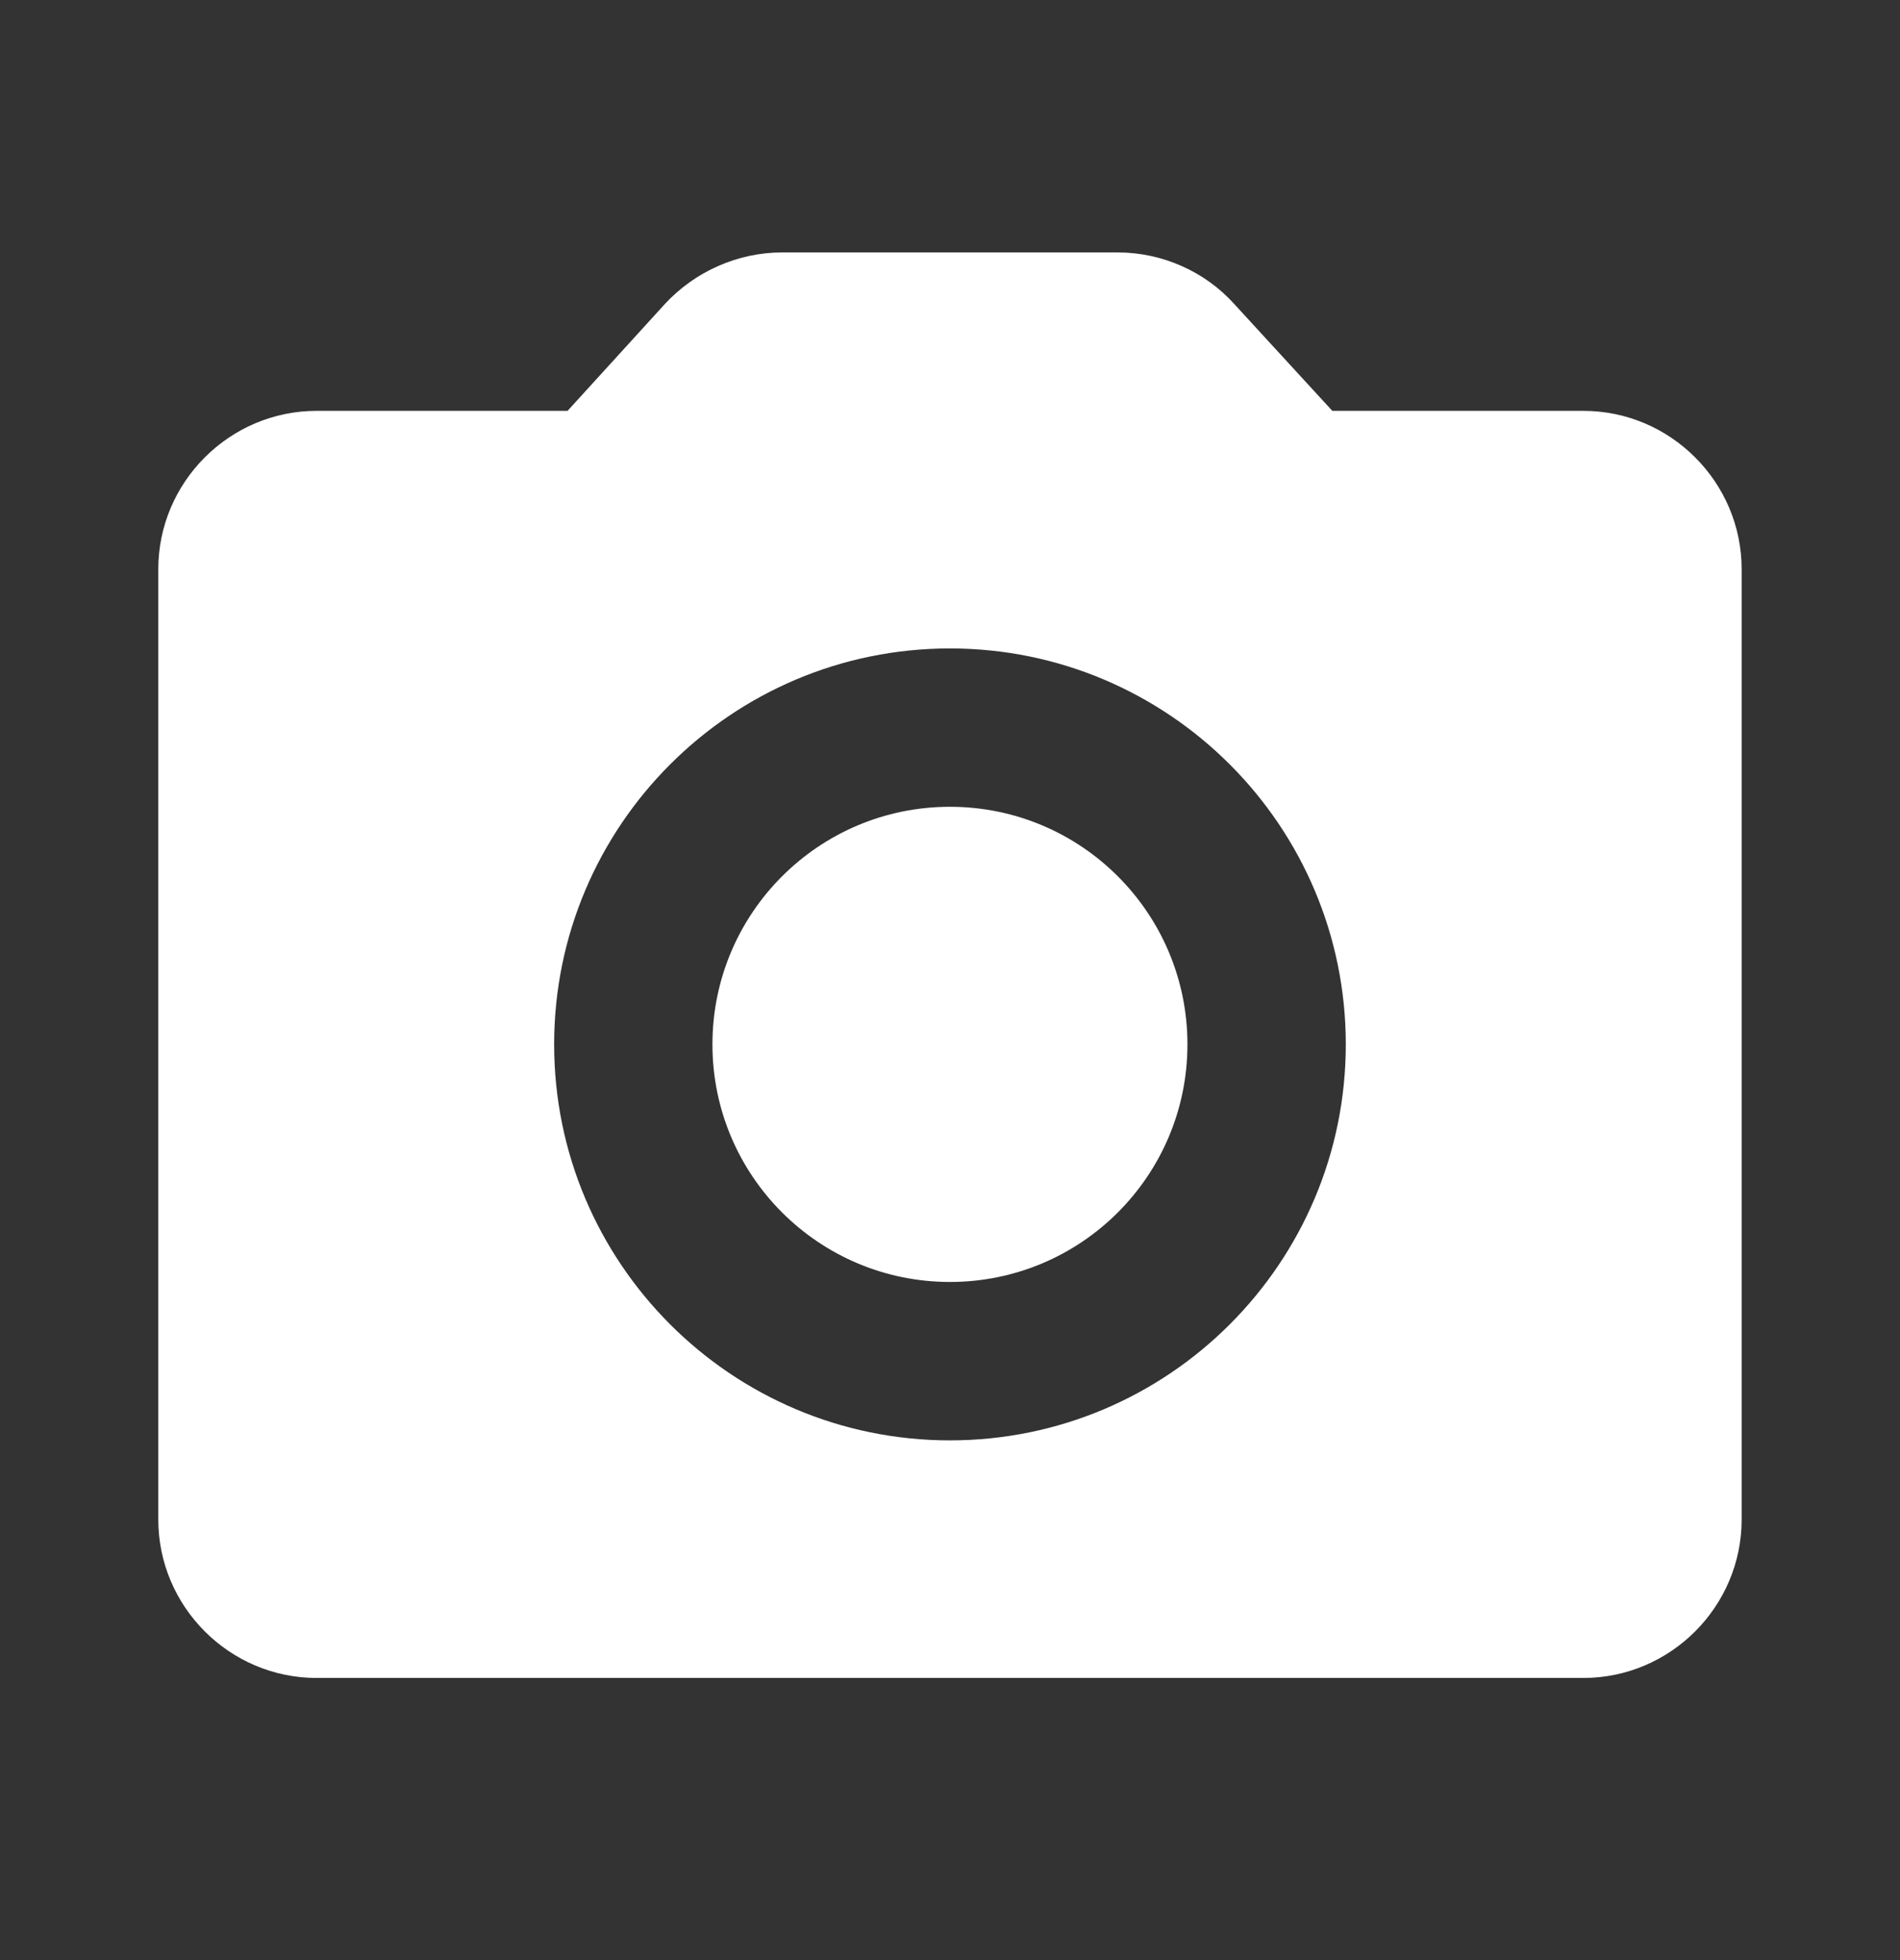 <svg width="32" height="33" viewBox="0 0 32 33" fill="none" xmlns="http://www.w3.org/2000/svg">
    <rect x="0" y="0" width="32" height="33" fill="#333333" stroke="none"/>
    <path d="M15.999 21.583C18.209 21.583 19.999 19.793 19.999 17.583C19.999 15.374 18.209 13.583 15.999 13.583C13.79 13.583 11.999 15.374 11.999 17.583C11.999 19.793 13.79 21.583 15.999 21.583Z" fill="white"/>
    <path d="M26.666 6.917H22.439L20.786 5.117C20.293 4.57 19.573 4.25 18.826 4.25H13.173C12.426 4.25 11.706 4.57 11.199 5.117L9.559 6.917H5.333C3.866 6.917 2.666 8.117 2.666 9.583V25.583C2.666 27.05 3.866 28.25 5.333 28.25H26.666C28.133 28.25 29.333 27.05 29.333 25.583V9.583C29.333 8.117 28.133 6.917 26.666 6.917ZM15.999 24.25C12.319 24.25 9.333 21.263 9.333 17.583C9.333 13.903 12.319 10.917 15.999 10.917C19.679 10.917 22.666 13.903 22.666 17.583C22.666 21.263 19.679 24.25 15.999 24.25Z" fill="white"/>
</svg>

